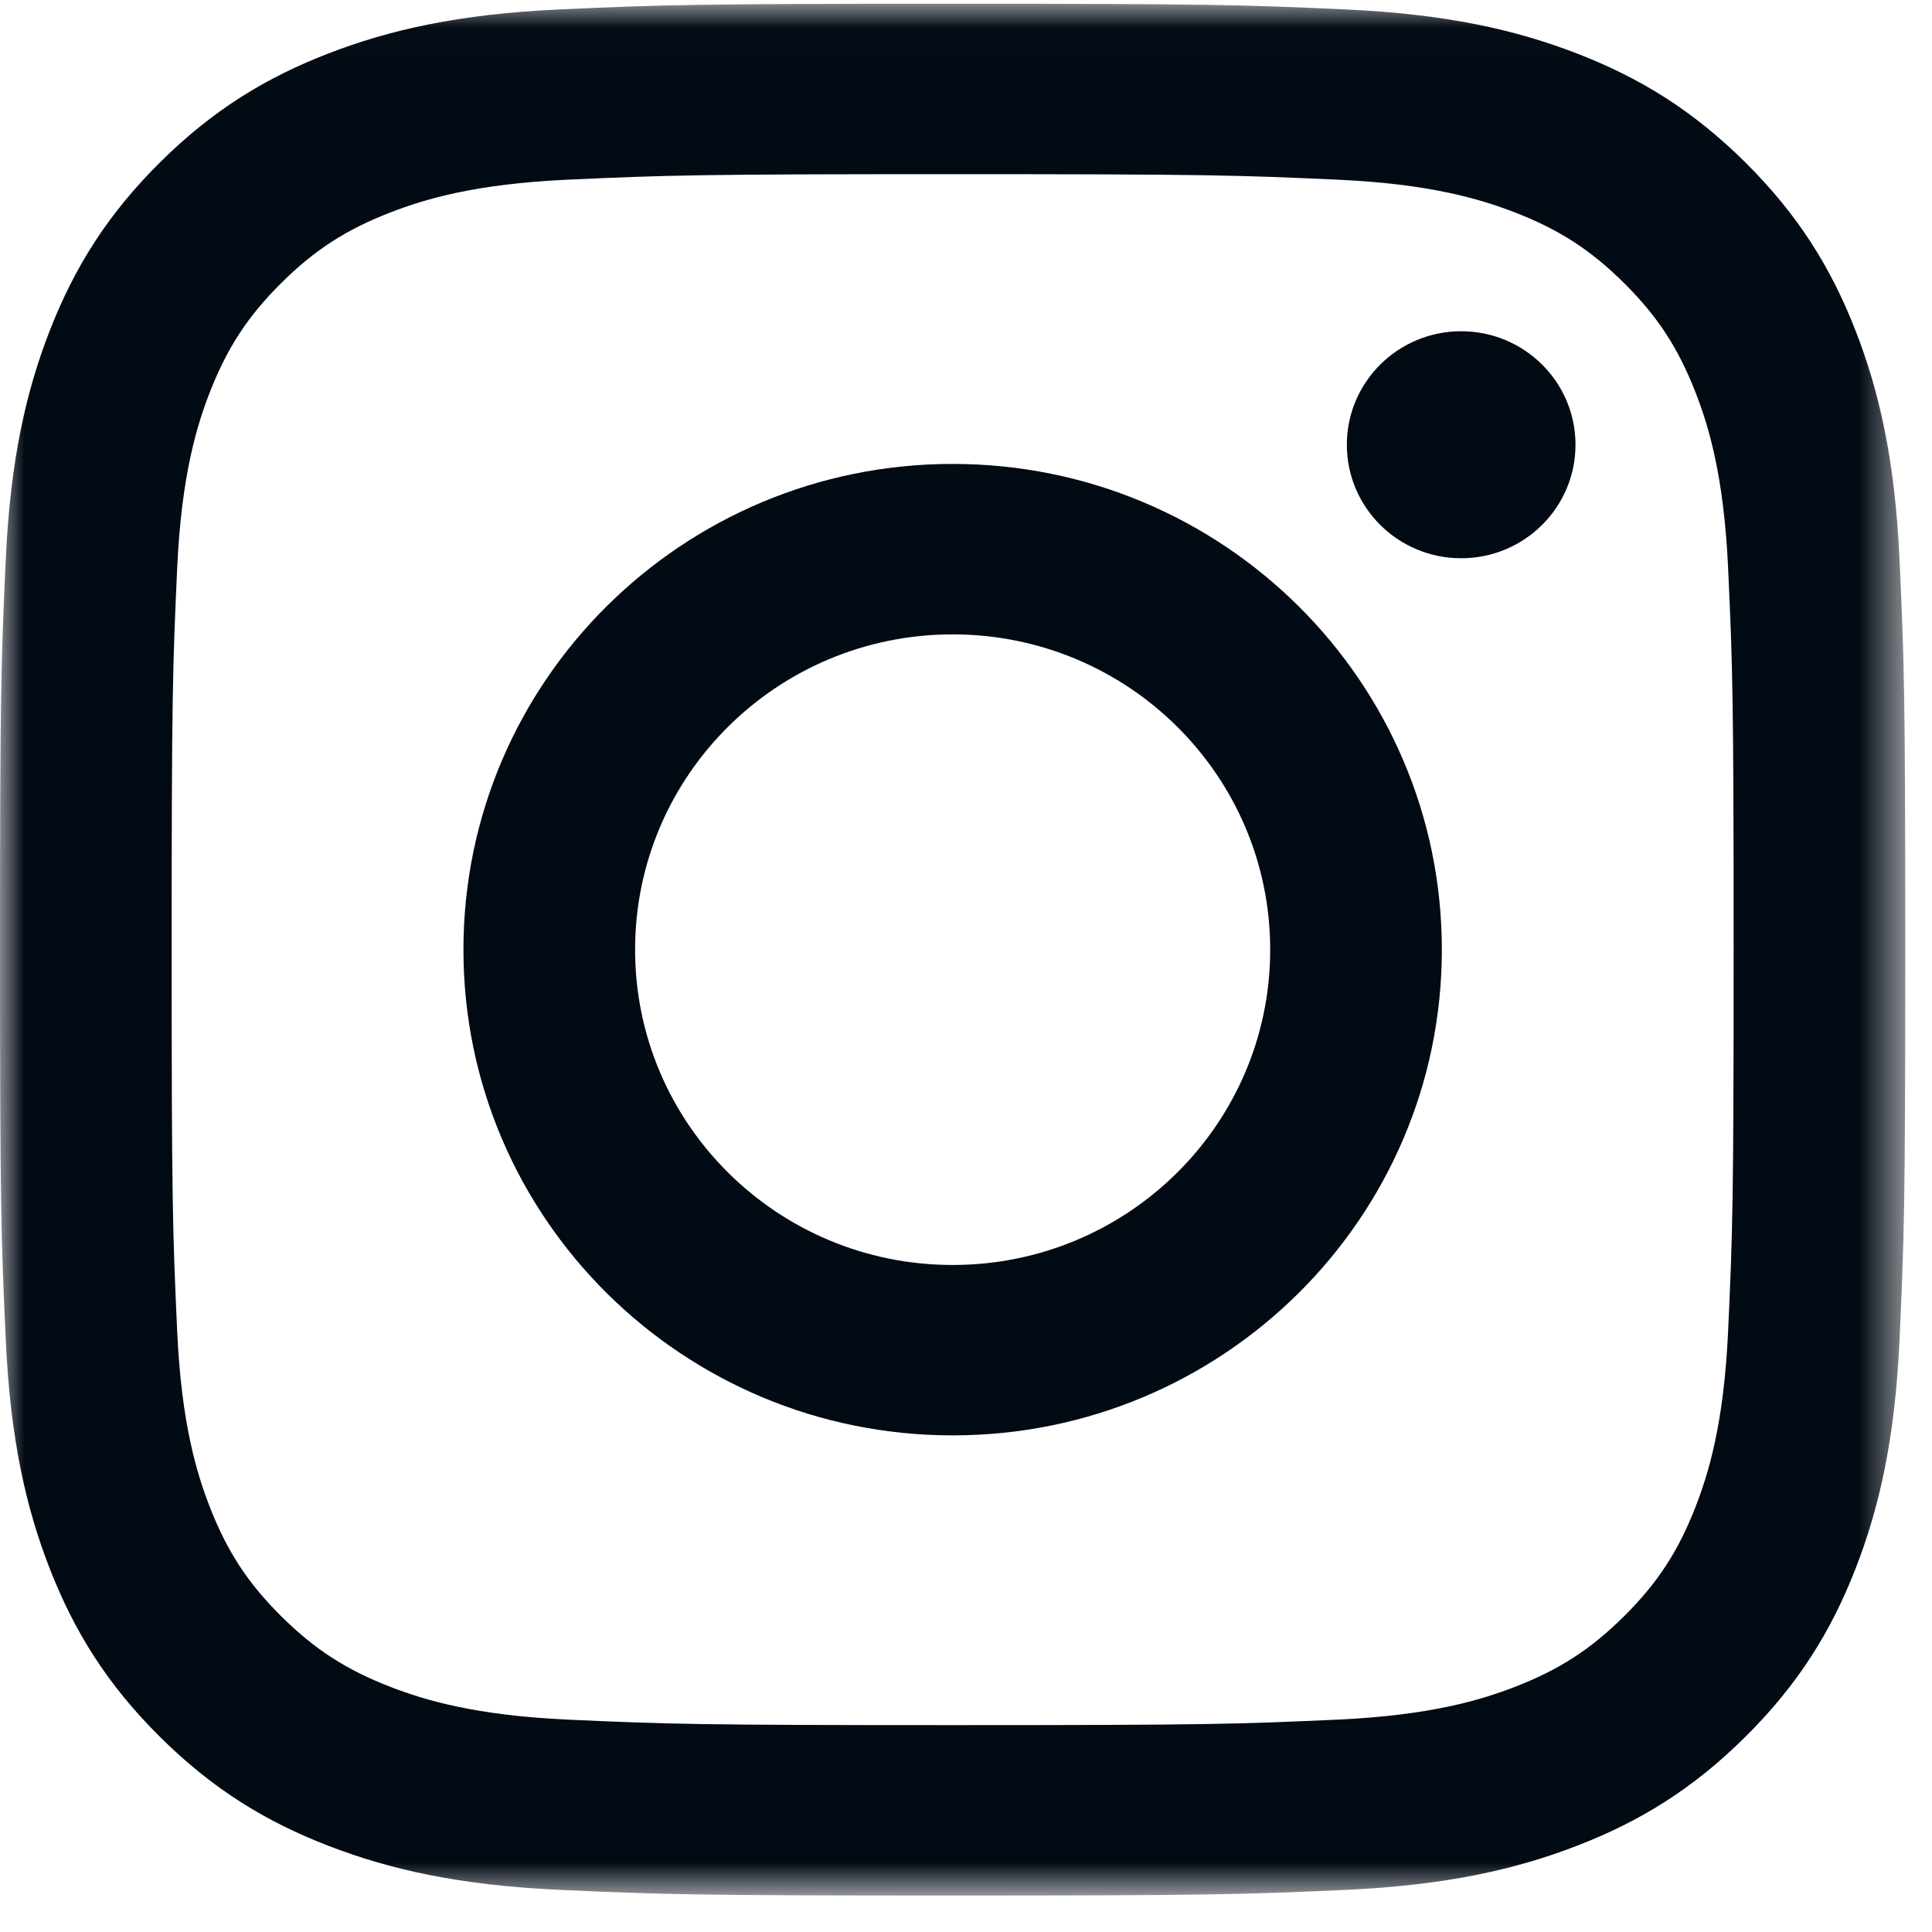 <?xml version="1.0" encoding="UTF-8" standalone="no"?>
<svg width="40px" height="40px" viewBox="0 0 40 40" version="1.1" xmlns="http://www.w3.org/2000/svg" xmlns:xlink="http://www.w3.org/1999/xlink">
    <!-- Generator: Sketch 40.3 (33839) - http://www.bohemiancoding.com/sketch -->
    <title>Page 1</title>
    <desc>Created with Sketch.</desc>
    <defs>
        <polygon id="path-1" points="0 39.18 39.447 39.18 39.447 0.012 0 0.012"></polygon>
    </defs>
    <g id="Desktop" stroke="none" stroke-width="1" fill="none" fill-rule="evenodd">
        <g id="Contact----desktop" transform="translate(-1086, -929)">
            <g id="Page-1" transform="translate(1086, 929)">
                <g id="Group-3" transform="translate(0, 0.065)">
                    <mask id="mask-2" fill="white">
                        <use xlink:href="#path-1"></use>
                    </mask>
                    <g id="Clip-2"></g>
                    <path d="M19.724,0.012 C14.367,0.012 13.695,0.035 11.592,0.13 C9.492,0.225 8.058,0.556 6.804,1.04 C5.507,1.541 4.407,2.211 3.31,3.299 C2.214,4.388 1.54,5.48 1.035,6.768 C0.548,8.014 0.214,9.437 0.119,11.522 C0.023,13.611 -3.914629e-05,14.278 -3.914629e-05,19.596 C-3.914629e-05,24.915 0.023,25.582 0.119,27.671 C0.214,29.755 0.548,31.179 1.035,32.425 C1.54,33.712 2.214,34.805 3.31,35.893 C4.407,36.982 5.507,37.652 6.804,38.152 C8.058,38.636 9.492,38.967 11.592,39.063 C13.695,39.158 14.367,39.18 19.724,39.18 C25.08,39.18 25.752,39.158 27.855,39.063 C29.955,38.967 31.389,38.636 32.643,38.152 C33.94,37.652 35.04,36.982 36.137,35.893 C37.233,34.805 37.908,33.712 38.412,32.425 C38.899,31.179 39.233,29.755 39.328,27.671 C39.424,25.582 39.447,24.915 39.447,19.596 C39.447,14.278 39.424,13.611 39.328,11.522 C39.233,9.437 38.899,8.014 38.412,6.768 C37.908,5.48 37.233,4.388 36.137,3.299 C35.04,2.211 33.94,1.541 32.643,1.04 C31.389,0.556 29.955,0.225 27.855,0.13 C25.752,0.035 25.08,0.012 19.724,0.012 M19.724,3.541 C24.99,3.541 25.614,3.561 27.693,3.655 C29.616,3.742 30.661,4.061 31.356,4.33 C32.276,4.685 32.933,5.109 33.624,5.795 C34.314,6.48 34.741,7.132 35.099,8.046 C35.369,8.736 35.69,9.773 35.778,11.683 C35.873,13.748 35.893,14.367 35.893,19.596 C35.893,24.826 35.873,25.445 35.778,27.51 C35.69,29.419 35.369,30.456 35.099,31.146 C34.741,32.061 34.314,32.713 33.624,33.398 C32.933,34.084 32.276,34.508 31.356,34.863 C30.661,35.131 29.616,35.45 27.693,35.538 C25.614,35.632 24.99,35.652 19.724,35.652 C14.457,35.652 13.833,35.632 11.754,35.538 C9.831,35.45 8.786,35.131 8.091,34.863 C7.171,34.508 6.514,34.084 5.823,33.398 C5.133,32.713 4.706,32.061 4.348,31.146 C4.078,30.456 3.757,29.419 3.669,27.51 C3.574,25.445 3.554,24.826 3.554,19.596 C3.554,14.367 3.574,13.748 3.669,11.683 C3.757,9.773 4.078,8.736 4.348,8.046 C4.706,7.132 5.133,6.48 5.823,5.795 C6.514,5.109 7.171,4.685 8.091,4.33 C8.786,4.061 9.831,3.742 11.753,3.655 C13.833,3.561 14.457,3.541 19.724,3.541" id="Fill-1" fill="#020A14" mask="url(#mask-2)"></path>
                </g>
                <path d="M19.724,26.19 C16.093,26.19 13.149,23.267 13.149,19.662 C13.149,16.056 16.093,13.134 19.724,13.134 C23.354,13.134 26.298,16.056 26.298,19.662 C26.298,23.267 23.354,26.19 19.724,26.19 M19.724,9.605 C14.13,9.605 9.595,14.108 9.595,19.662 C9.595,25.216 14.13,29.718 19.724,29.718 C25.317,29.718 29.852,25.216 29.852,19.662 C29.852,14.108 25.317,9.605 19.724,9.605" id="Fill-4" fill="#020A14"></path>
                <path d="M32.619,9.208 C32.619,10.506 31.559,11.558 30.252,11.558 C28.945,11.558 27.885,10.506 27.885,9.208 C27.885,7.91 28.945,6.858 30.252,6.858 C31.559,6.858 32.619,7.91 32.619,9.208" id="Fill-6" fill="#020A14"></path>
            </g>
        </g>
    </g>
</svg>